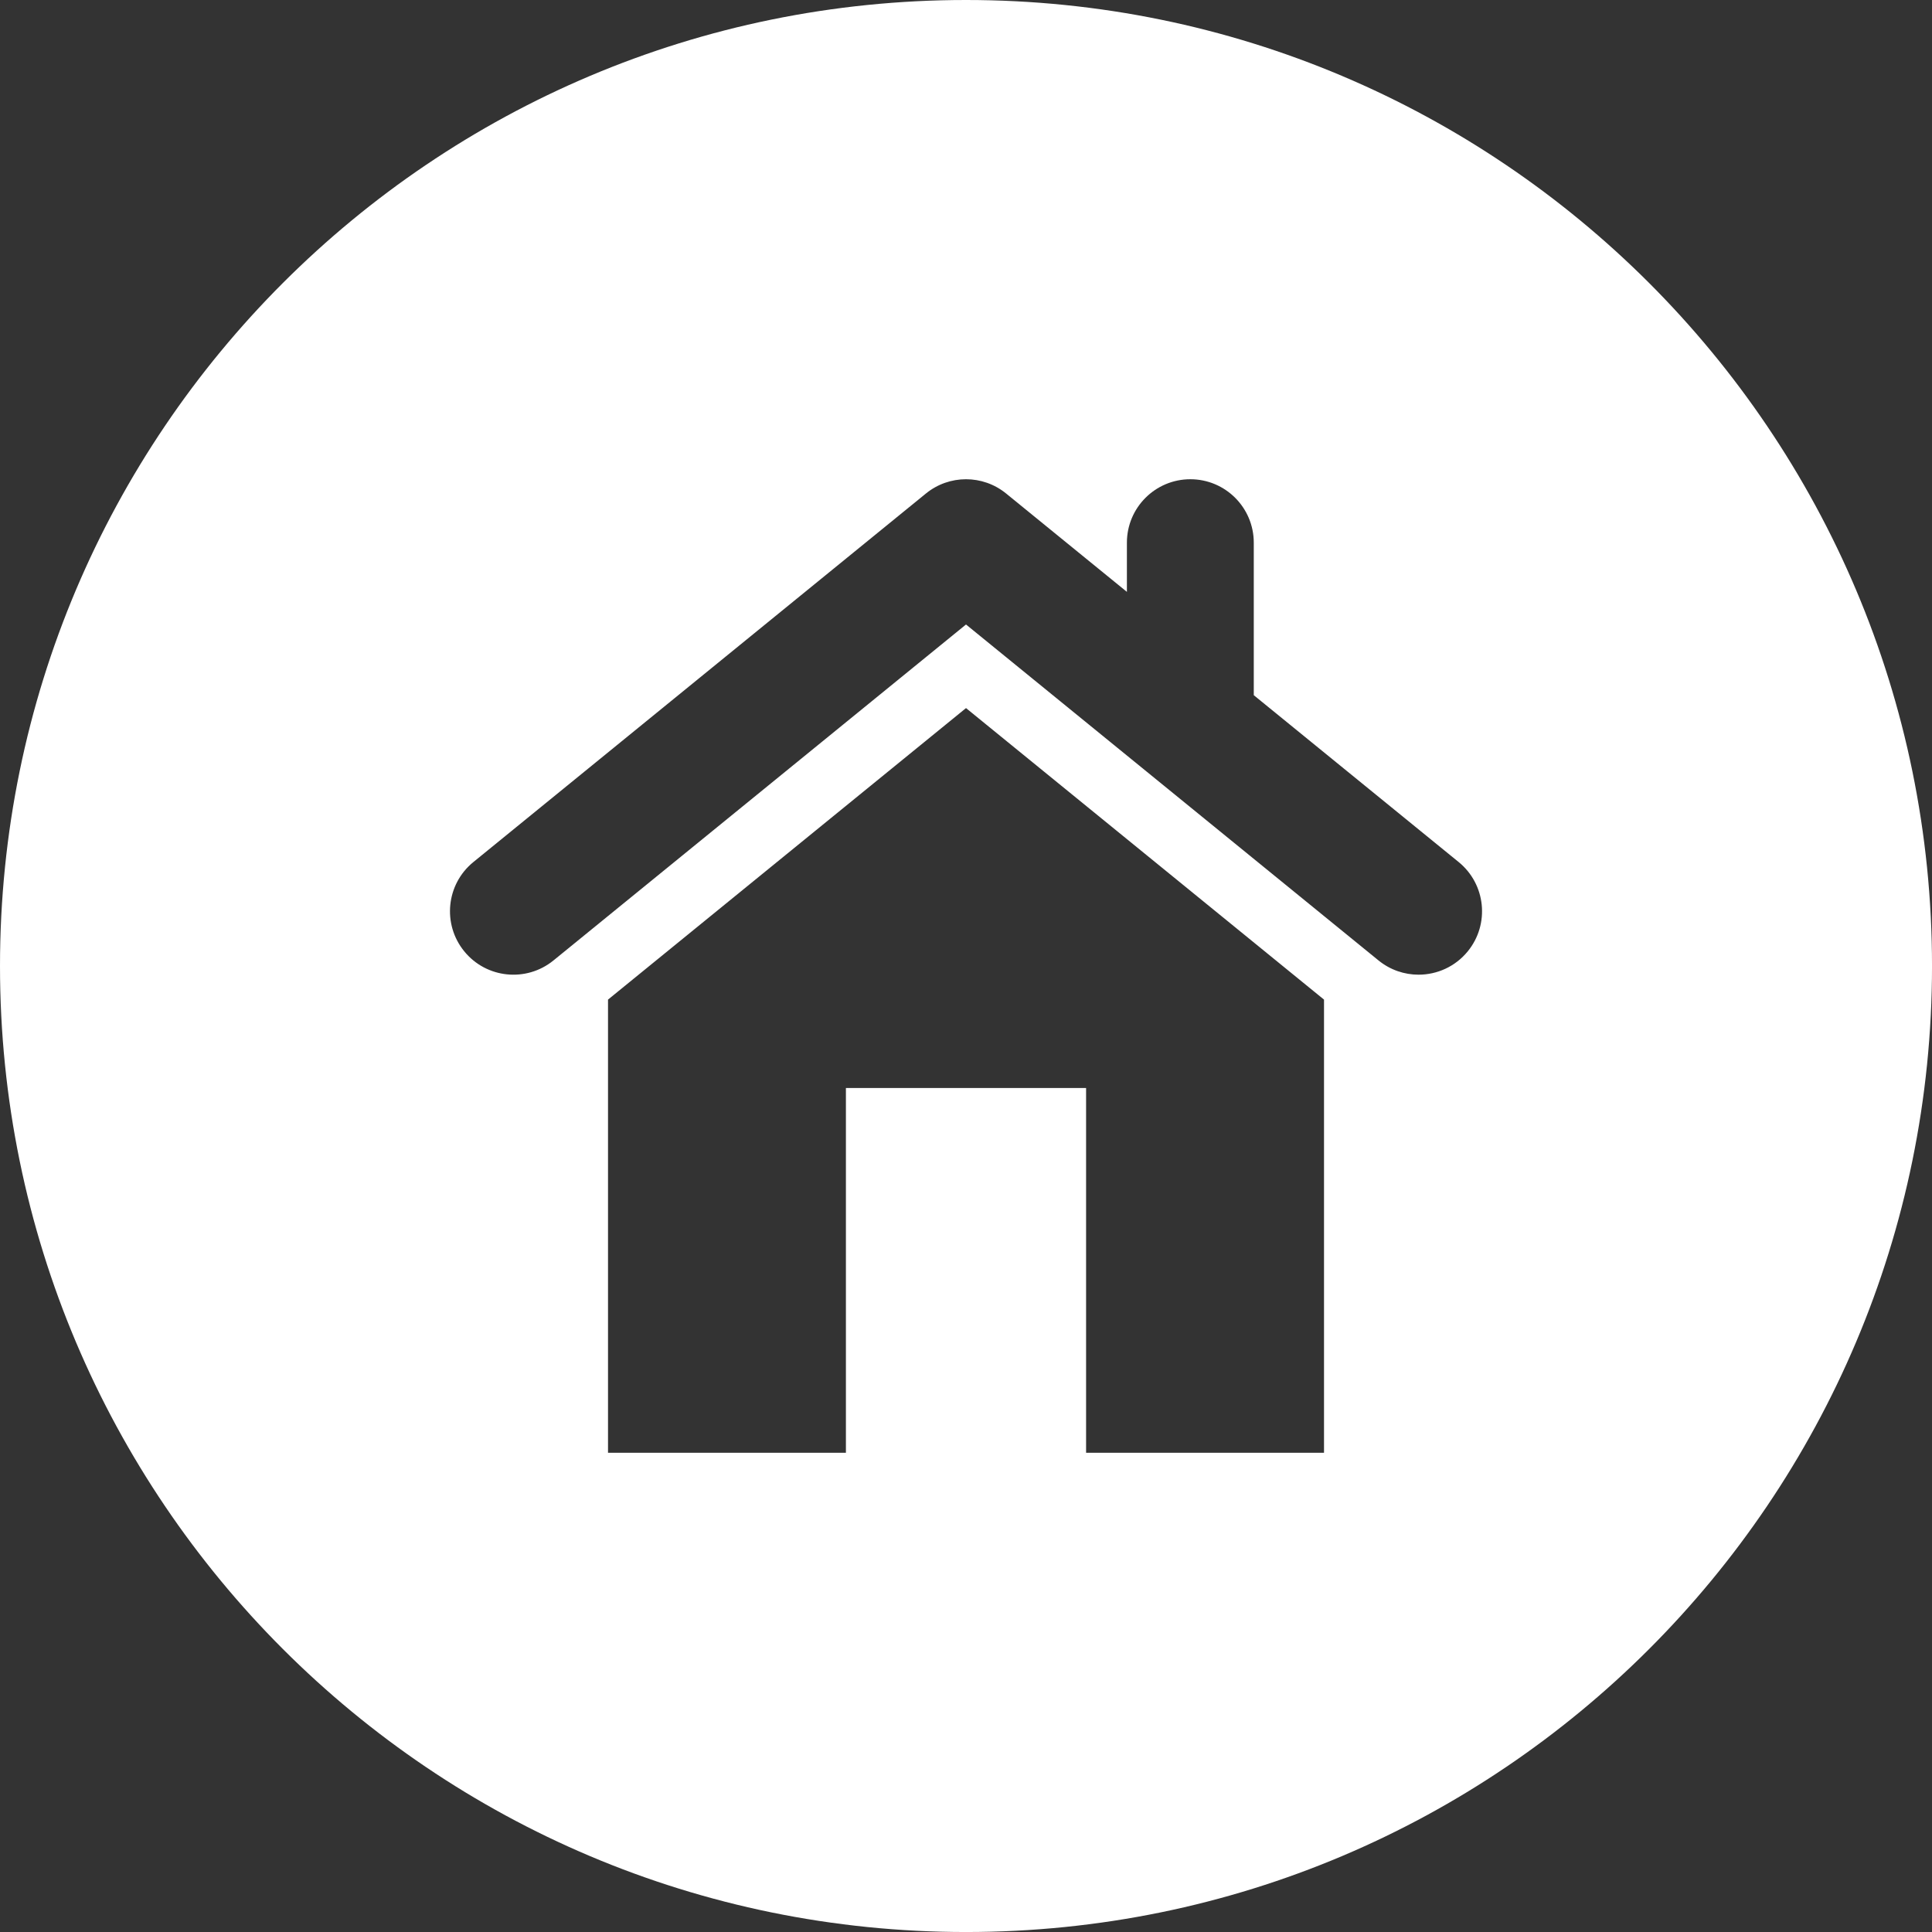 <!-- Generator: Adobe Illustrator 19.2.0, SVG Export Plug-In  -->
<svg version="1.1"
	 xmlns="http://www.w3.org/2000/svg" xmlns:xlink="http://www.w3.org/1999/xlink" xmlns:a="http://ns.adobe.com/AdobeSVGViewerExtensions/3.0/"
	 x="0px" y="0px" width="91.549px" height="91.549px" viewBox="0 0 91.549 91.549"
	 style="enable-background:new 0 0 91.549 91.549;" xml:space="preserve">
<rect x="0" y="0" width="91.549" height="91.549" fill="#333333" stroke="none"/>
<style type="text/css">
	.st0{fill:#FFFFFF;}
</style>
<defs>
</defs>
<path class="st0" d="M45.775,0C20.494,0,0,20.494,0,45.775s20.494,45.775,45.775,45.775s45.775-20.494,45.775-45.775
	S71.055,0,45.775,0z M62.738,68.84H51.465V51.555H40.084V68.84H28.811V47.367l16.964-13.814l16.964,13.814V68.84z M69.552,45.078
	c-0.594,0.73-1.46,1.108-2.333,1.108c-0.667,0-1.339-0.221-1.897-0.675L45.775,29.592L26.227,45.511
	c-1.287,1.048-3.181,0.855-4.229-0.433c-1.048-1.287-0.855-3.181,0.433-4.229l21.446-17.465c1.105-0.9,2.691-0.9,3.797,0
	l5.725,4.662v-2.331c0-1.66,1.346-3.006,3.006-3.006s3.006,1.346,3.006,3.006v7.227l9.709,7.907
	C70.407,41.898,70.601,43.791,69.552,45.078z"/>
</svg>